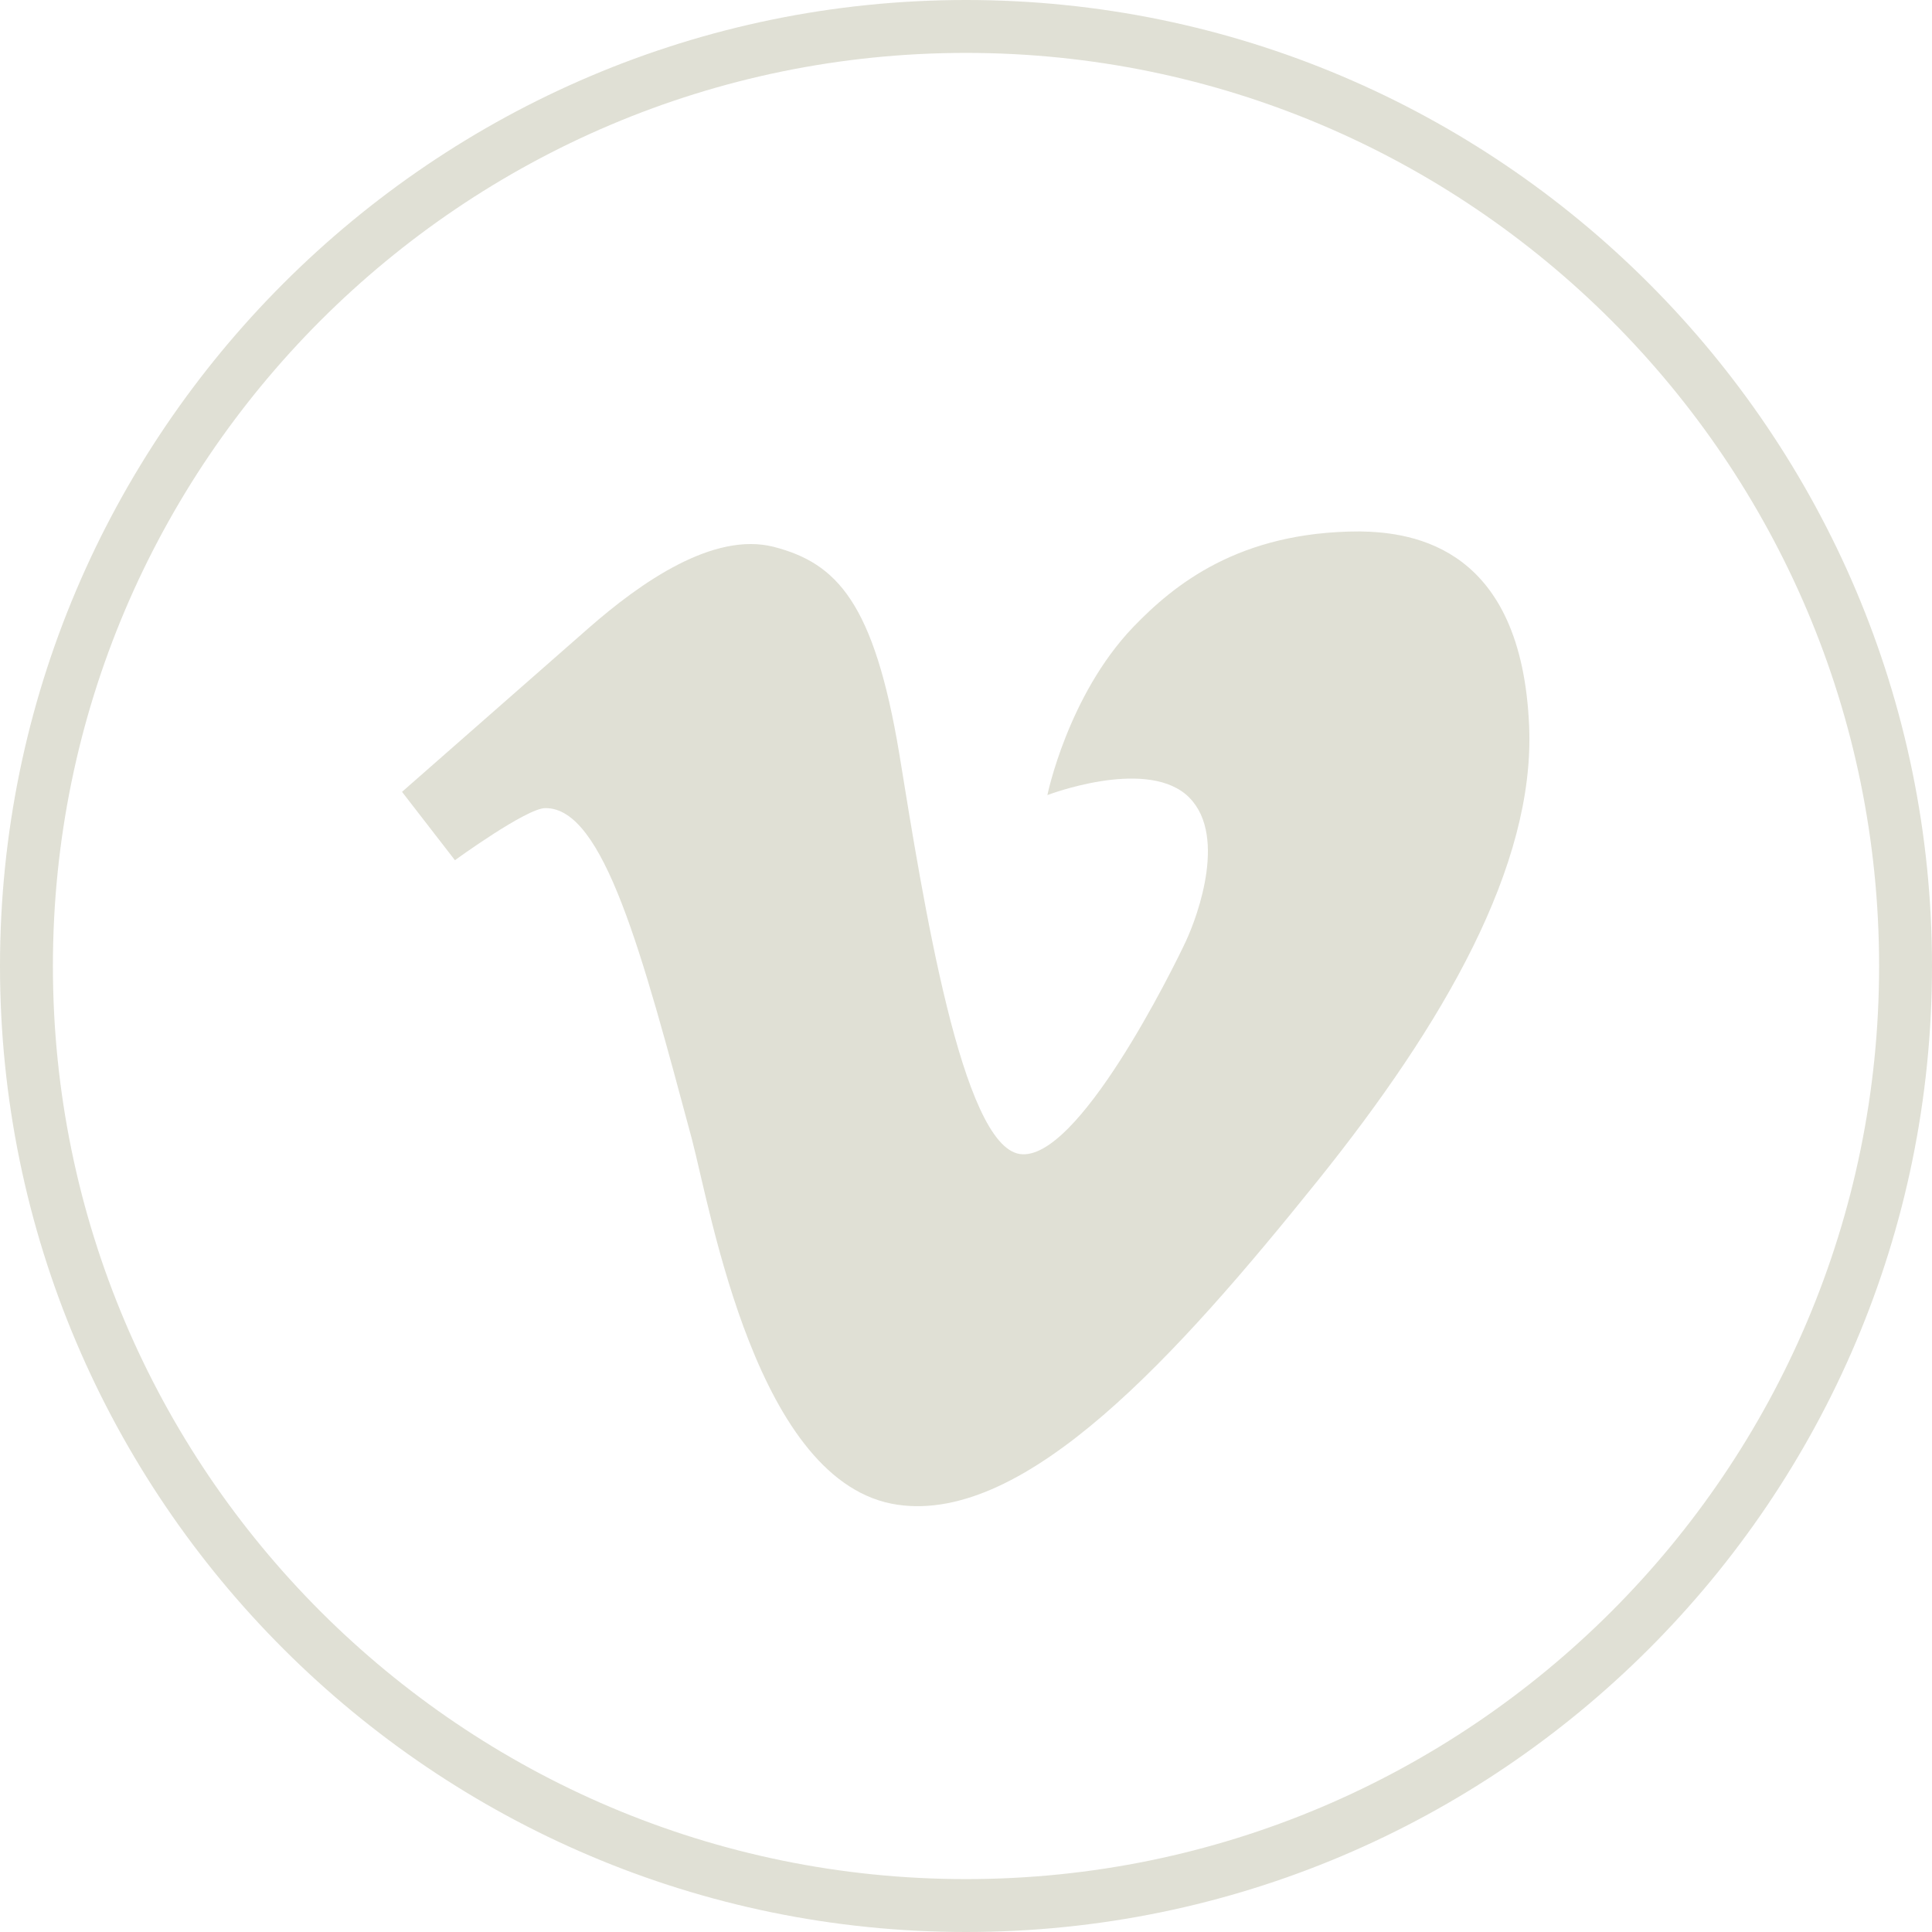 <?xml version="1.0" encoding="UTF-8" standalone="no"?><svg xmlns="http://www.w3.org/2000/svg" xmlns:xlink="http://www.w3.org/1999/xlink" fill="#e0e0d5" height="237.4" preserveAspectRatio="xMidYMid meet" version="1" viewBox="0.0 0.0 237.4 237.4" width="237.4" zoomAndPan="magnify"><g id="change1_1"><path d="M187.9,89.3c0.7,17.1-10.5,36.5-26,55.8c-17.2,21.4-35.8,42.1-51.6,39.8c-17.3-2.5-22.9-35.9-25.3-45 c-6.1-22.7-10.8-40.7-18-40.6c-2.3,0-11.1,6.4-11.1,6.4l-6.5-8.4c0,0,16.4-14.4,22.9-20.1c6.5-5.7,15.4-11.9,22.8-10 c7.7,2,12.3,6.8,15.4,25.4c3,18.5,7.7,48.1,14.8,49.2c7.1,1.1,18.9-22.9,20.4-26.1c1.5-3.2,5.3-13.6,0-18.1c-5.3-4.4-17,0.1-17,0.1 s2.5-12.2,10.5-20.6c5-5.2,13-11.8,27.9-11.8C173.8,65.4,187,67.3,187.9,89.3z"/><path d="M118.7,237.4C53.3,237.4,0,184.2,0,118.7C0,53.3,53.3,0,118.7,0c65.5,0,118.7,53.3,118.7,118.7 C237.4,184.2,184.2,237.4,118.7,237.4z M118.7,6.5C56.8,6.5,6.5,56.8,6.5,118.7c0,61.9,50.3,112.2,112.2,112.2 c61.9,0,112.2-50.3,112.2-112.2C230.9,56.8,180.6,6.5,118.7,6.5z"/></g></svg>